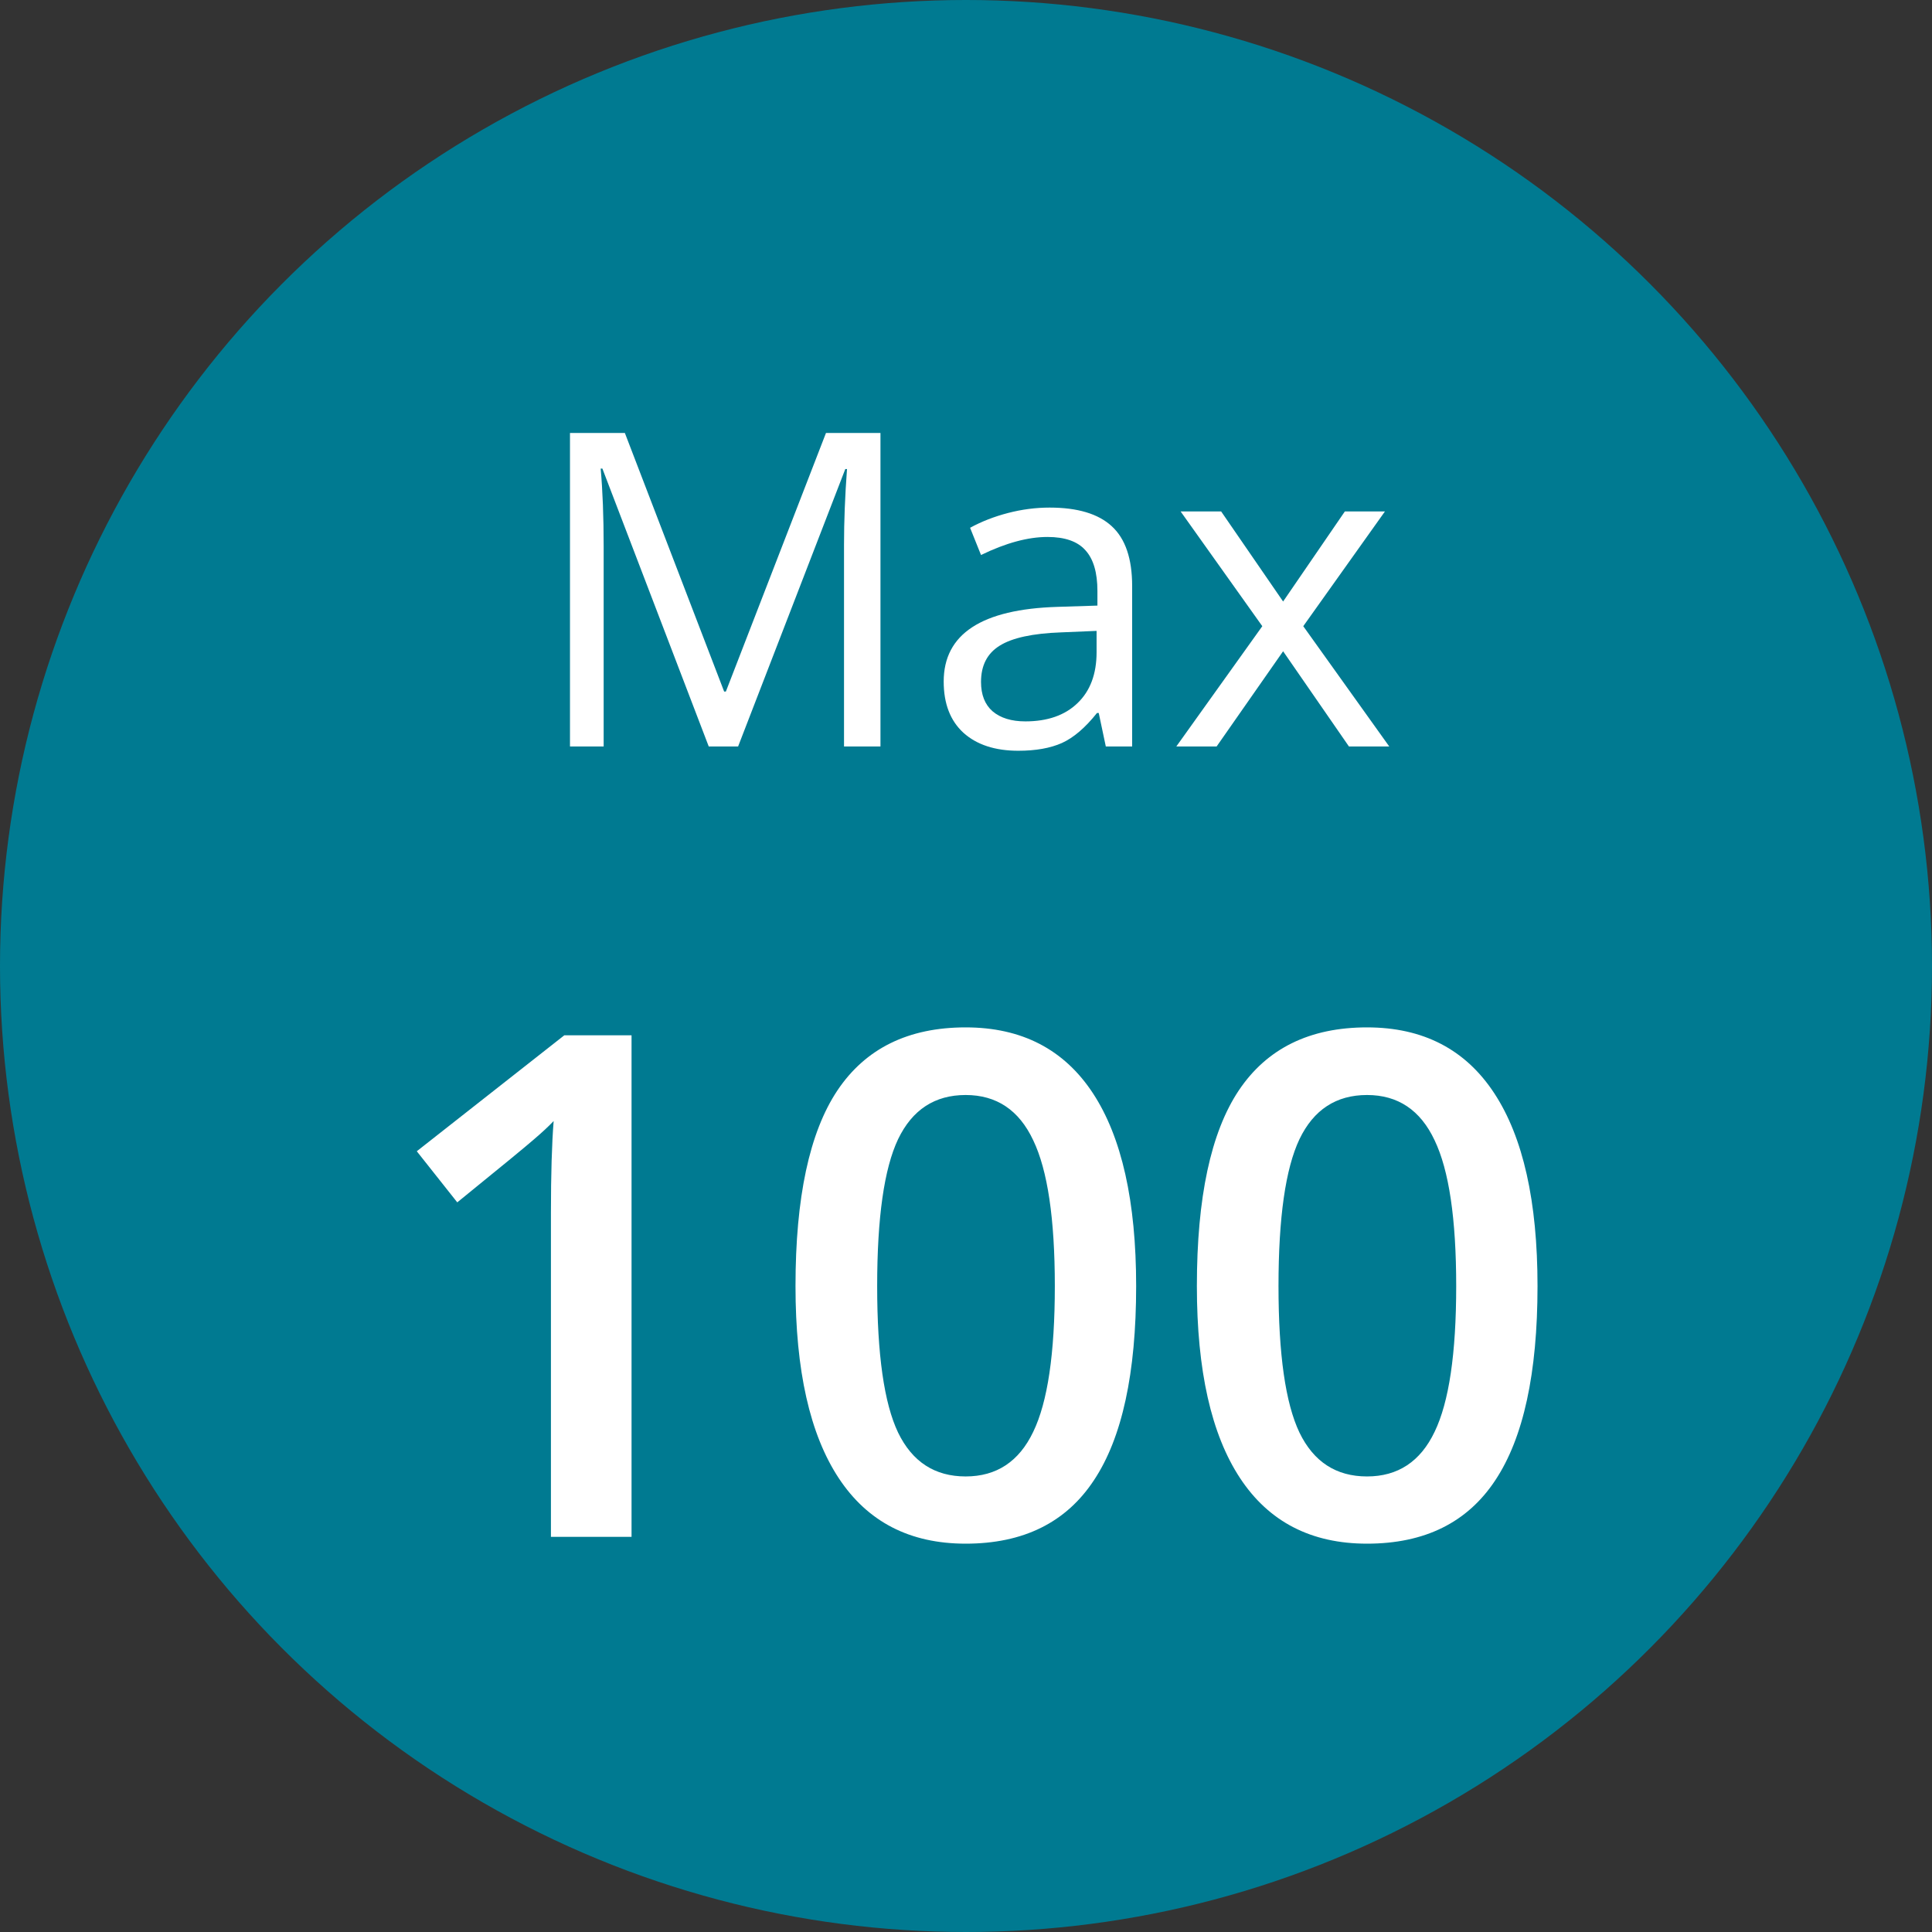 <svg width="44" height="44" viewBox="0 0 44 44" fill="none" xmlns="http://www.w3.org/2000/svg">
<rect x="0" y="0" width="44" height="44" fill="#333333" stroke="none"/>
<circle cx="22" cy="22" r="22" fill="#007A91"/>
<path d="M16.141 17L13.719 10.672H13.68C13.725 11.173 13.748 11.769 13.748 12.459V17H12.981V9.861H14.231L16.492 15.75H16.531L18.811 9.861H20.052V17H19.222V12.4C19.222 11.873 19.244 11.3 19.29 10.682H19.251L16.81 17H16.141ZM25.184 17L25.023 16.238H24.983C24.716 16.574 24.45 16.801 24.183 16.922C23.919 17.039 23.588 17.098 23.191 17.098C22.661 17.098 22.244 16.961 21.941 16.688C21.642 16.414 21.492 16.025 21.492 15.521C21.492 14.44 22.356 13.873 24.085 13.821L24.993 13.792V13.46C24.993 13.04 24.902 12.731 24.72 12.532C24.541 12.33 24.253 12.229 23.855 12.229C23.41 12.229 22.905 12.366 22.342 12.64L22.093 12.02C22.356 11.876 22.645 11.764 22.957 11.683C23.273 11.601 23.588 11.56 23.904 11.56C24.542 11.56 25.014 11.702 25.32 11.985C25.63 12.269 25.784 12.723 25.784 13.348V17H25.184ZM23.352 16.429C23.857 16.429 24.253 16.29 24.539 16.014C24.829 15.737 24.974 15.35 24.974 14.852V14.368L24.163 14.402C23.519 14.425 23.053 14.526 22.767 14.705C22.483 14.881 22.342 15.156 22.342 15.53C22.342 15.823 22.43 16.046 22.605 16.199C22.785 16.352 23.034 16.429 23.352 16.429ZM28.748 14.261L26.888 11.648H27.811L29.222 13.699L30.628 11.648H31.541L29.681 14.261L31.639 17H30.721L29.222 14.832L27.708 17H26.79L28.748 14.261Z" fill="white"/>
<path d="M14.383 35H12.547V27.625C12.547 26.745 12.568 26.047 12.609 25.531C12.49 25.656 12.341 25.794 12.164 25.945C11.992 26.096 11.409 26.576 10.414 27.383L9.492 26.219L12.852 23.578H14.383V35ZM25.875 29.289C25.875 31.273 25.555 32.747 24.914 33.711C24.279 34.675 23.305 35.156 21.992 35.156C20.721 35.156 19.758 34.659 19.102 33.664C18.445 32.669 18.117 31.211 18.117 29.289C18.117 27.273 18.435 25.789 19.07 24.836C19.711 23.878 20.685 23.398 21.992 23.398C23.268 23.398 24.234 23.898 24.891 24.898C25.547 25.898 25.875 27.362 25.875 29.289ZM19.977 29.289C19.977 30.846 20.135 31.958 20.453 32.625C20.776 33.292 21.289 33.625 21.992 33.625C22.695 33.625 23.208 33.286 23.531 32.609C23.859 31.932 24.023 30.826 24.023 29.289C24.023 27.758 23.859 26.651 23.531 25.969C23.208 25.281 22.695 24.938 21.992 24.938C21.289 24.938 20.776 25.273 20.453 25.945C20.135 26.617 19.977 27.732 19.977 29.289ZM35.016 29.289C35.016 31.273 34.695 32.747 34.055 33.711C33.419 34.675 32.445 35.156 31.133 35.156C29.862 35.156 28.898 34.659 28.242 33.664C27.586 32.669 27.258 31.211 27.258 29.289C27.258 27.273 27.576 25.789 28.211 24.836C28.852 23.878 29.826 23.398 31.133 23.398C32.409 23.398 33.375 23.898 34.031 24.898C34.688 25.898 35.016 27.362 35.016 29.289ZM29.117 29.289C29.117 30.846 29.276 31.958 29.594 32.625C29.917 33.292 30.43 33.625 31.133 33.625C31.836 33.625 32.349 33.286 32.672 32.609C33 31.932 33.164 30.826 33.164 29.289C33.164 27.758 33 26.651 32.672 25.969C32.349 25.281 31.836 24.938 31.133 24.938C30.43 24.938 29.917 25.273 29.594 25.945C29.276 26.617 29.117 27.732 29.117 29.289Z" fill="white"/>
</svg>

